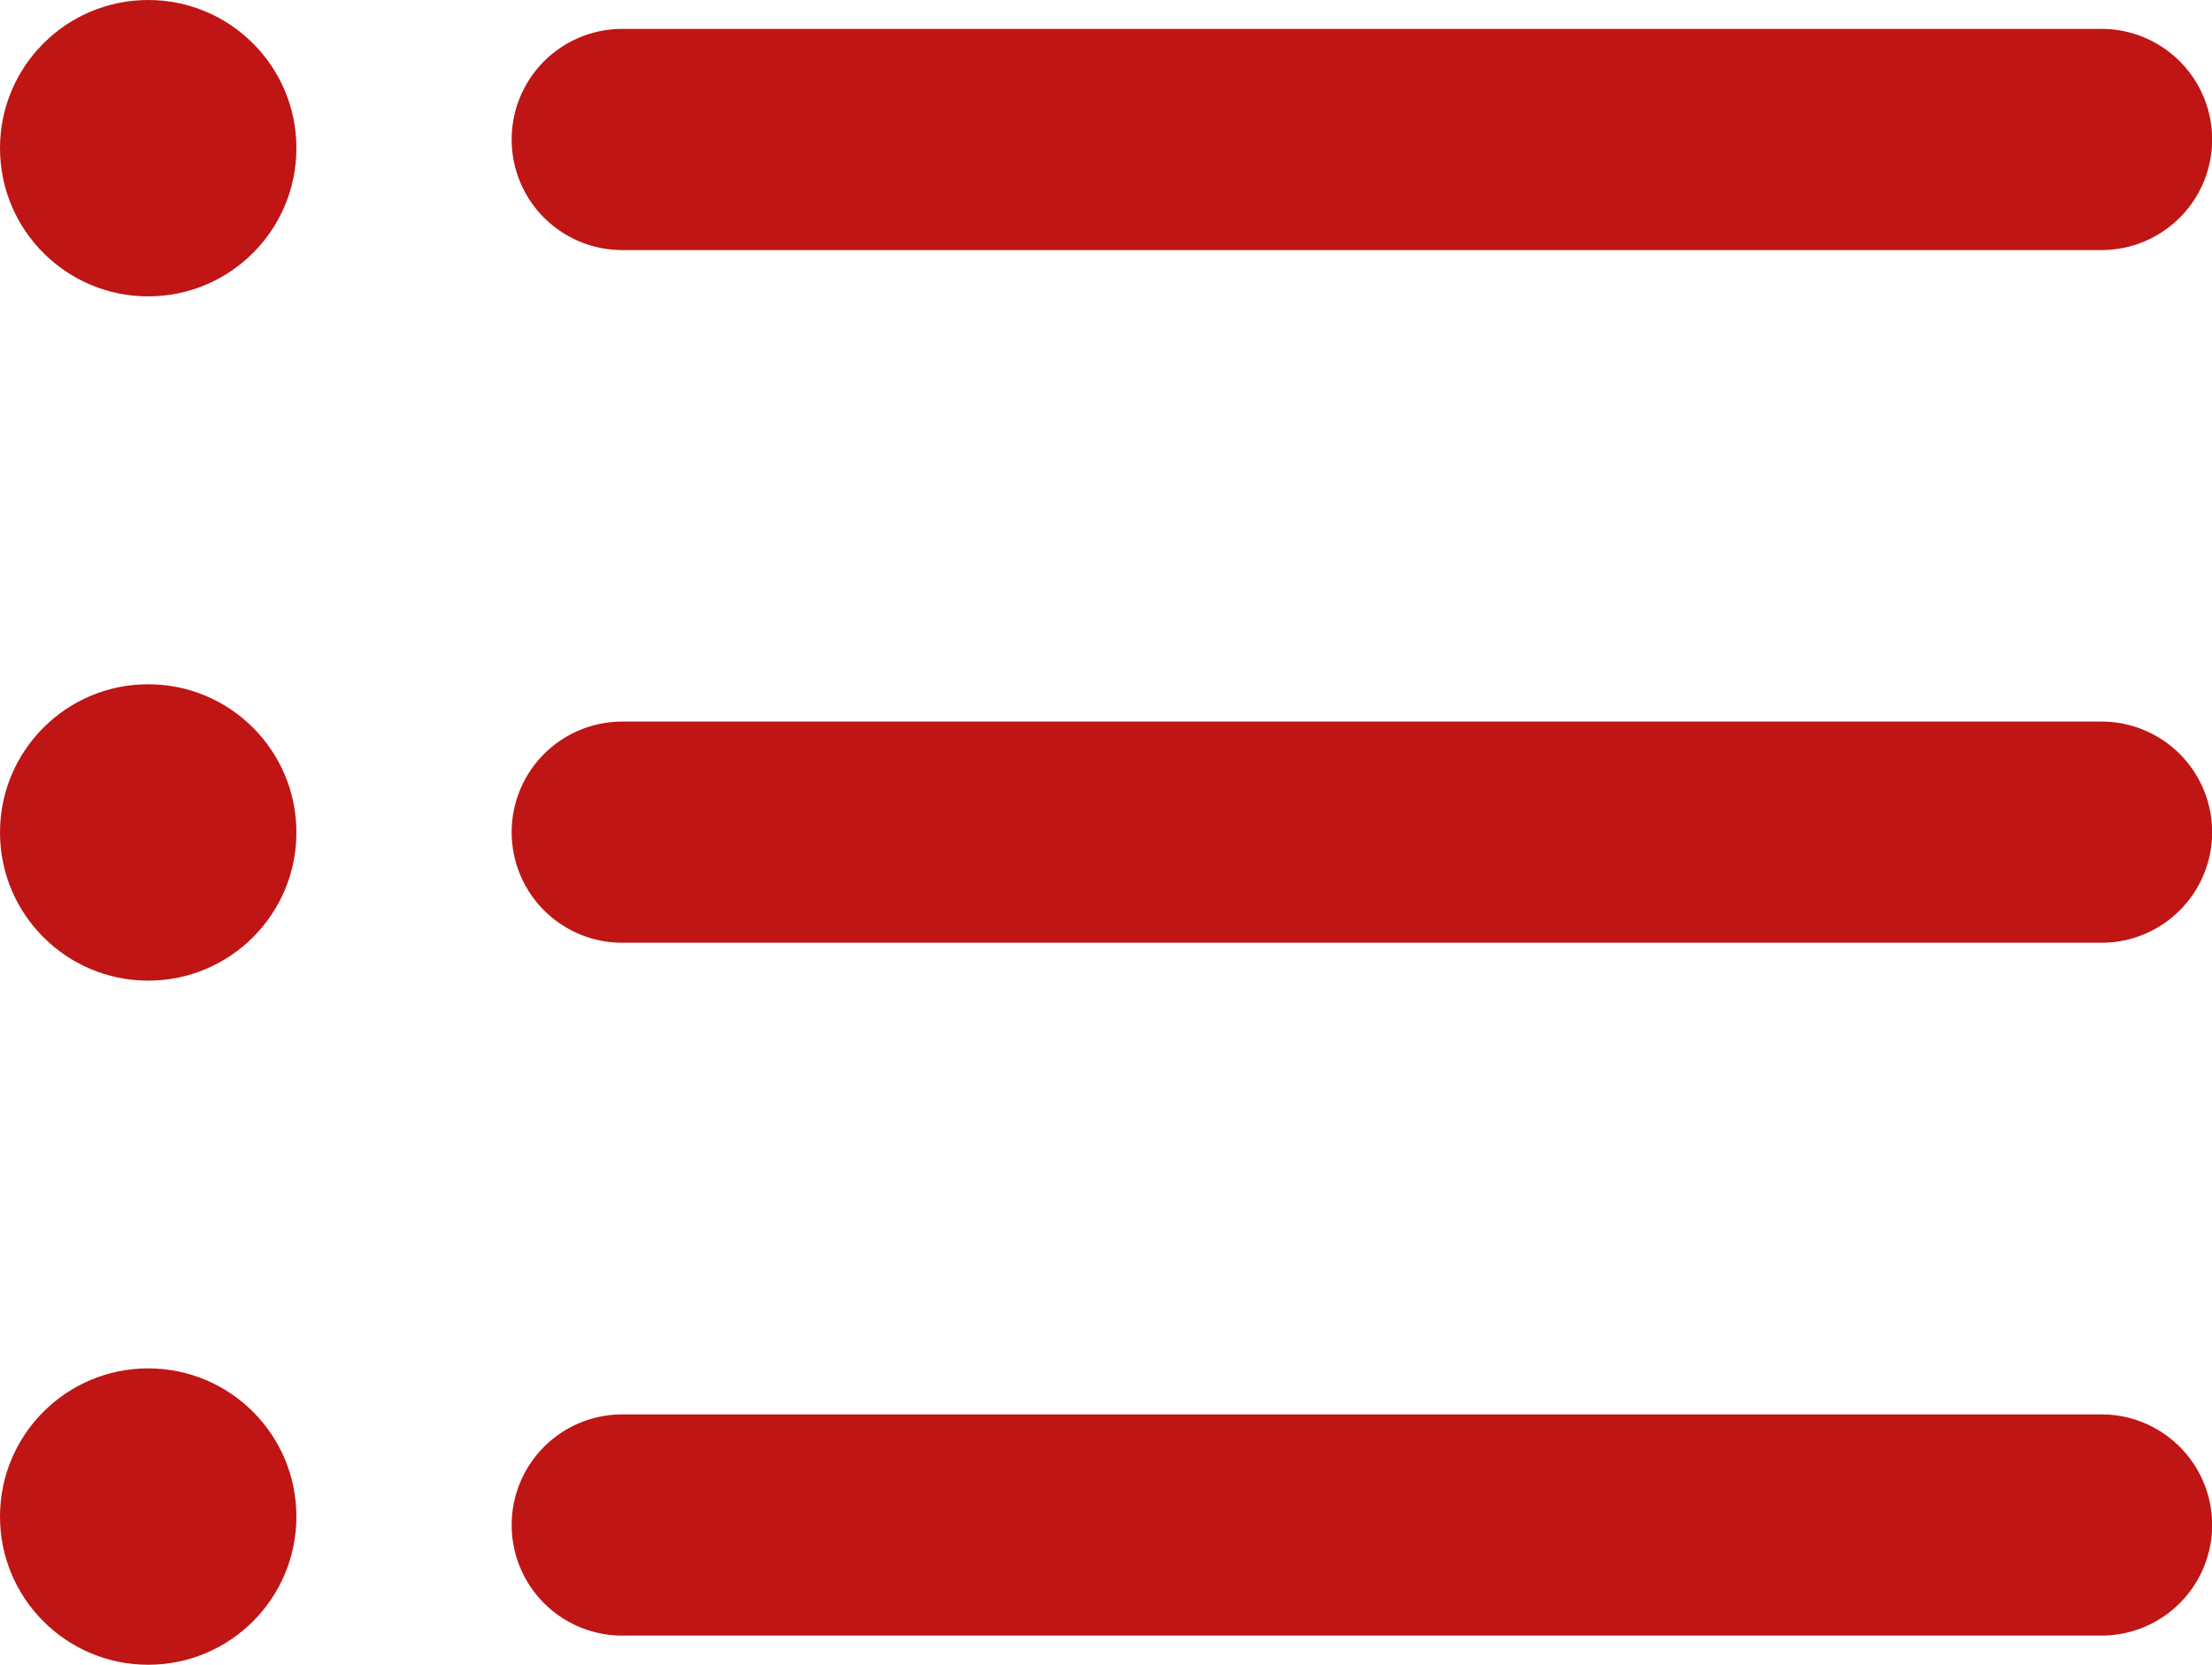 <svg xmlns="http://www.w3.org/2000/svg" width="16" height="12.043" viewBox="0 0 16 12.043"><defs><style>.a{fill:#bf1515;}</style></defs><g transform="translate(0 -7.434)"><path class="a" d="M25.417,47.49h-10.7a.8.8,0,0,1,0-1.6h10.7a.8.8,0,0,1,0,1.6Z" transform="translate(-10.216 -28.224)"/><path class="a" d="M25.417,28.659h-10.7a.8.8,0,1,1,0-1.6h10.7a.8.8,0,0,1,0,1.6Z" transform="translate(-10.216 -14.405)"/><path class="a" d="M25.417,9.828h-10.7a.8.8,0,1,1,0-1.6h10.7a.8.8,0,0,1,0,1.6Z" transform="translate(-10.216 -0.585)"/><circle class="a" cx="1.072" cy="1.072" r="1.072" transform="translate(0 7.434)"/><circle class="a" cx="1.072" cy="1.072" r="1.072" transform="translate(0 12.384)"/><circle class="a" cx="1.072" cy="1.072" r="1.072" transform="translate(0 17.333)"/></g></svg>
